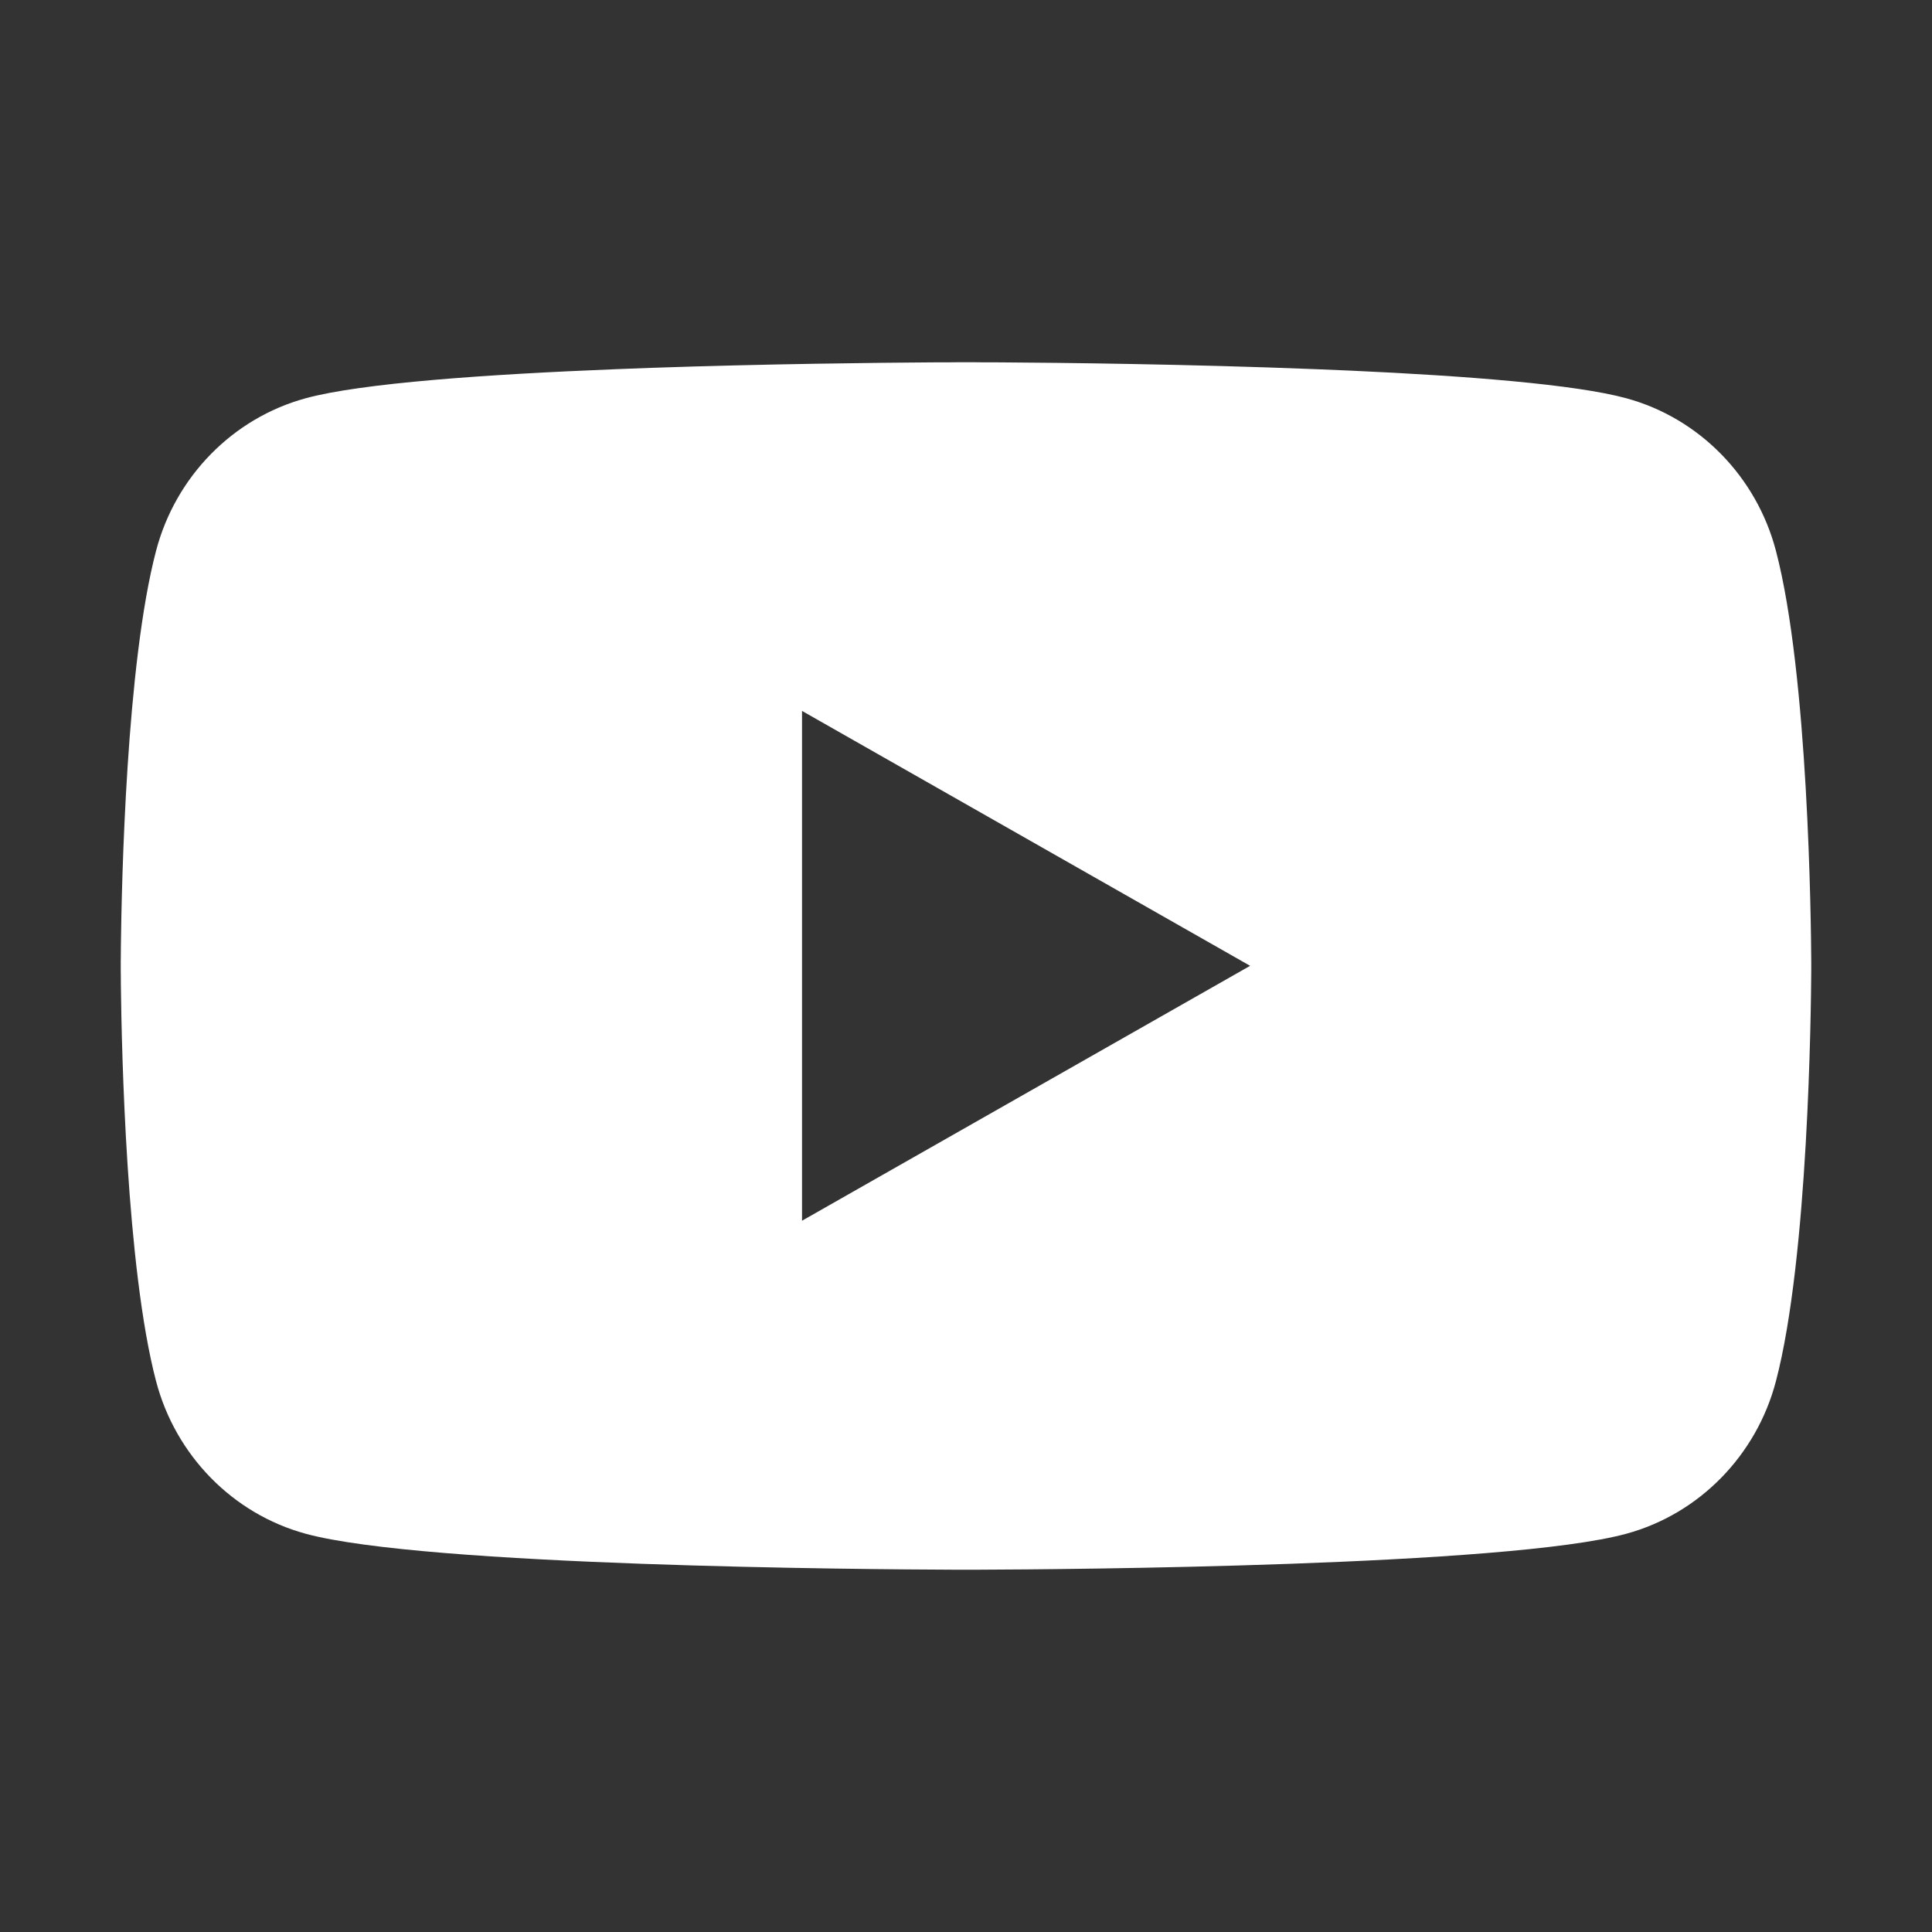 <?xml version="1.0" encoding="UTF-8"?>
<svg width="32px" height="32px" viewBox="0 0 32 32" version="1.1" xmlns="http://www.w3.org/2000/svg" xmlns:xlink="http://www.w3.org/1999/xlink">
    <rect x="0" y="0" width="32" height="32" fill="#333333" stroke="none"/>
    <title>icon/32x32/white/youtube</title>
    <g id="icon/32x32/white/youtube" stroke="none" stroke-width="1" fill="none" fill-rule="evenodd">
        <path d="M16.148,6 C16.173,6 16.2,6 16.229,6.001 L16.566,6.002 C17.552,6.008 19.684,6.031 21.8,6.115 L22.375,6.139 C24.288,6.226 26.1,6.367 26.939,6.597 C28.144,6.926 29.093,7.894 29.415,9.123 C29.954,11.175 29.996,15.281 30,15.917 L30,16.083 C29.996,16.719 29.954,20.825 29.415,22.877 C29.093,24.106 28.144,25.074 26.939,25.403 C24.966,25.943 17.623,25.994 16.229,25.999 L15.771,25.999 C14.377,25.994 7.034,25.943 5.061,25.403 C3.856,25.074 2.907,24.106 2.585,22.877 C2.092,21.001 2.015,17.408 2.002,16.32 L2.001,16.146 C2.001,16.123 2,16.102 2,16.083 L2,15.917 C2,15.898 2.001,15.877 2.001,15.854 L2.002,15.68 C2.015,14.592 2.092,10.999 2.585,9.123 C2.907,7.894 3.856,6.926 5.061,6.597 C5.984,6.344 8.085,6.199 10.2,6.115 L10.777,6.093 C12.694,6.027 14.537,6.008 15.434,6.002 L15.771,6.001 C15.8,6 15.827,6 15.852,6 Z M13.284,11.775 L13.284,20.219 L20.706,15.997 L13.284,11.775 Z" id="Combined-Shape" fill="#FFFFFF"></path>
    </g>
</svg>